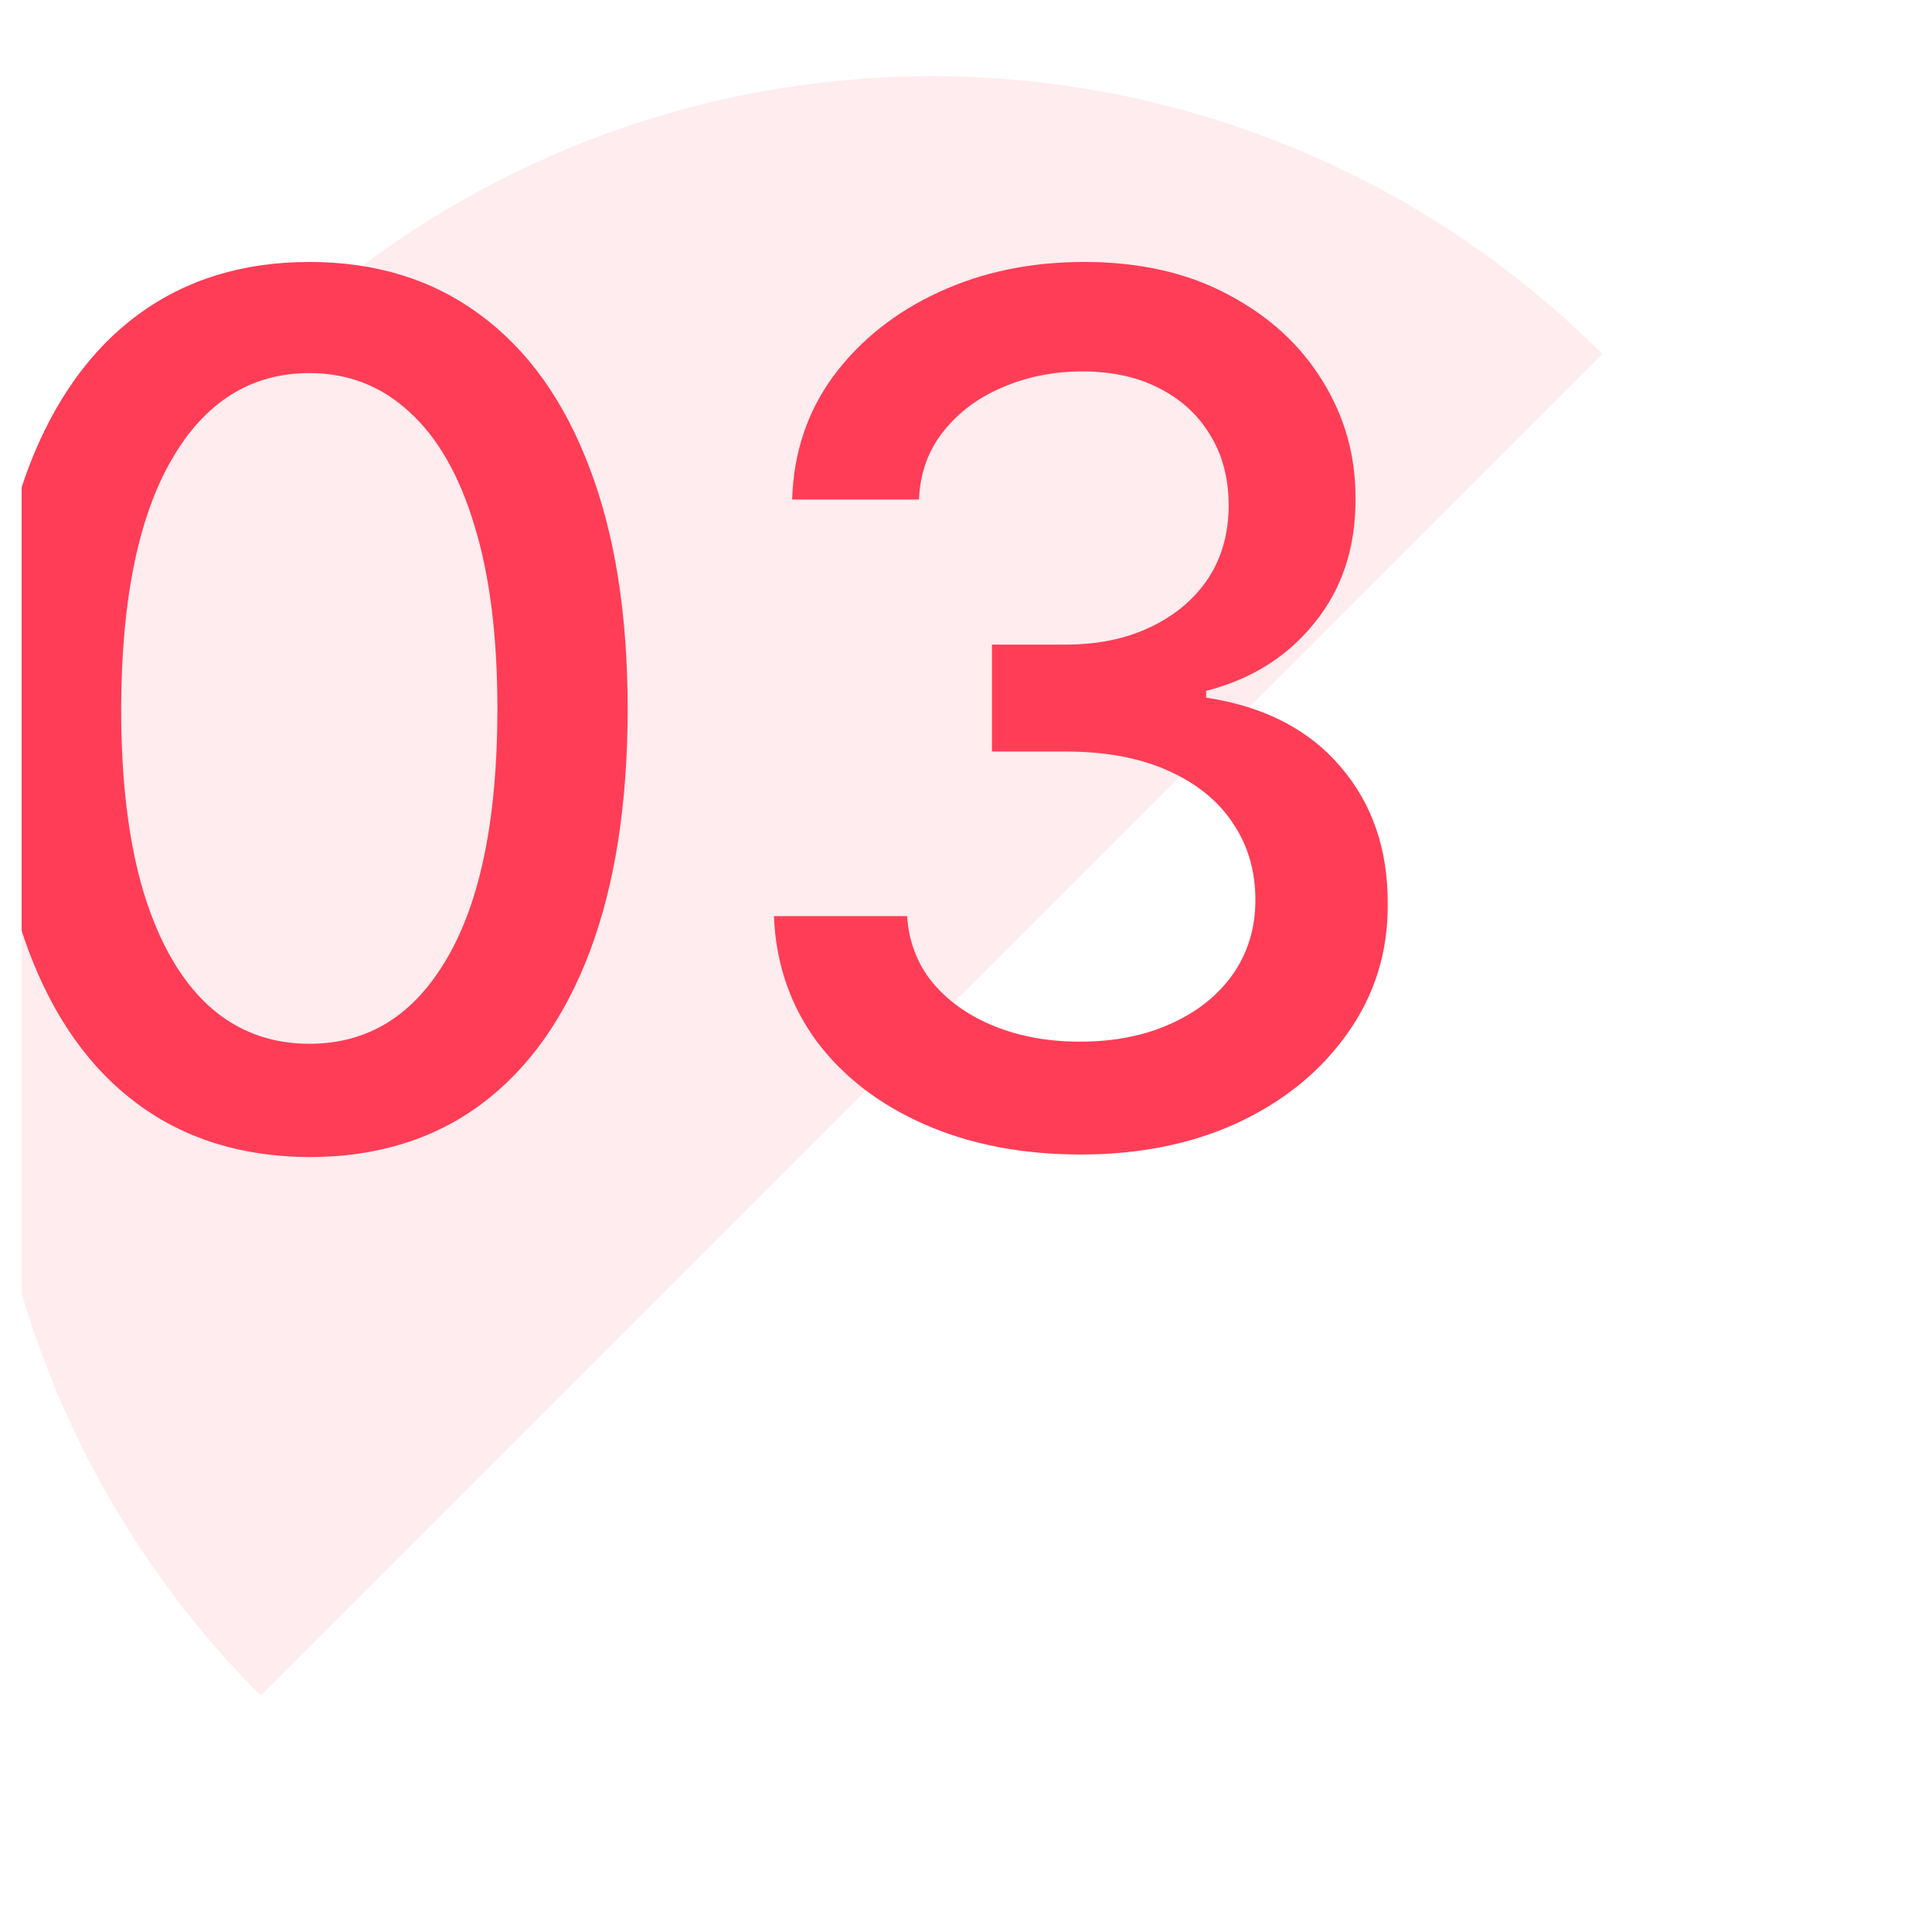 <svg width="61" height="61" viewBox="0 0 61 61" fill="none" xmlns="http://www.w3.org/2000/svg">
<g clip-path="url(#clip0_2040_14146)">
<path opacity="0.1" d="M50.59 11.178C44.973 5.561 37.355 2.405 29.411 2.405C21.467 2.405 13.849 5.561 8.232 11.178C2.615 16.795 -0.541 24.413 -0.541 32.357C-0.541 40.301 2.615 47.919 8.232 53.537L29.411 32.357L50.59 11.178Z" fill="#FF3D57"/>
<path d="M9.772 36.533C7.655 36.524 5.847 35.966 4.347 34.858C2.847 33.751 1.7 32.139 0.905 30.023C0.11 27.907 -0.287 25.358 -0.287 22.375C-0.287 19.402 0.11 16.861 0.905 14.754C1.709 12.647 2.86 11.039 4.361 9.932C5.87 8.825 7.673 8.271 9.772 8.271C11.87 8.271 13.669 8.829 15.169 9.946C16.67 11.053 17.817 12.66 18.612 14.767C19.415 16.866 19.817 19.402 19.817 22.375C19.817 25.366 19.42 27.92 18.625 30.037C17.83 32.144 16.683 33.756 15.183 34.872C13.683 35.979 11.879 36.533 9.772 36.533ZM9.772 32.956C11.629 32.956 13.08 32.05 14.125 30.237C15.178 28.425 15.705 25.804 15.705 22.375C15.705 20.098 15.464 18.174 14.982 16.602C14.509 15.022 13.826 13.825 12.933 13.013C12.049 12.191 10.995 11.78 9.772 11.78C7.923 11.78 6.472 12.691 5.419 14.513C4.365 16.334 3.834 18.955 3.825 22.375C3.825 24.661 4.061 26.594 4.535 28.175C5.017 29.746 5.7 30.938 6.584 31.751C7.468 32.555 8.531 32.956 9.772 32.956ZM34.119 36.452C32.279 36.452 30.636 36.135 29.19 35.501C27.752 34.867 26.614 33.988 25.774 32.863C24.944 31.729 24.497 30.416 24.435 28.925H28.64C28.694 29.737 28.966 30.443 29.457 31.041C29.958 31.63 30.609 32.086 31.413 32.407C32.217 32.729 33.11 32.889 34.092 32.889C35.172 32.889 36.128 32.702 36.958 32.327C37.797 31.952 38.454 31.43 38.927 30.76C39.4 30.081 39.637 29.3 39.637 28.416C39.637 27.496 39.4 26.688 38.927 25.991C38.463 25.286 37.78 24.733 36.878 24.331C35.985 23.929 34.904 23.728 33.636 23.728H31.319V20.353H33.636C34.654 20.353 35.547 20.17 36.315 19.803C37.092 19.437 37.699 18.928 38.137 18.277C38.574 17.616 38.793 16.843 38.793 15.959C38.793 15.111 38.601 14.374 38.217 13.749C37.842 13.115 37.306 12.62 36.61 12.263C35.922 11.905 35.11 11.727 34.172 11.727C33.279 11.727 32.444 11.892 31.668 12.223C30.9 12.544 30.275 13.008 29.792 13.616C29.31 14.214 29.051 14.932 29.015 15.772H25.011C25.055 14.29 25.493 12.986 26.323 11.861C27.163 10.736 28.27 9.856 29.645 9.222C31.02 8.588 32.547 8.271 34.226 8.271C35.985 8.271 37.503 8.615 38.78 9.303C40.066 9.981 41.057 10.888 41.753 12.022C42.459 13.156 42.807 14.397 42.798 15.745C42.807 17.281 42.378 18.585 41.512 19.656C40.655 20.728 39.512 21.447 38.083 21.813V22.027C39.905 22.304 41.316 23.027 42.316 24.197C43.325 25.366 43.825 26.817 43.816 28.55C43.825 30.059 43.405 31.412 42.557 32.608C41.718 33.805 40.57 34.747 39.115 35.434C37.659 36.113 35.994 36.452 34.119 36.452Z" fill="#FF3D57"/>
</g>
<defs>
<clipPath id="clip0_2040_14146">
<rect width="59.904" height="59.904" fill="white" transform="translate(0.684 0.187)"/>
</clipPath>
</defs>
</svg>
